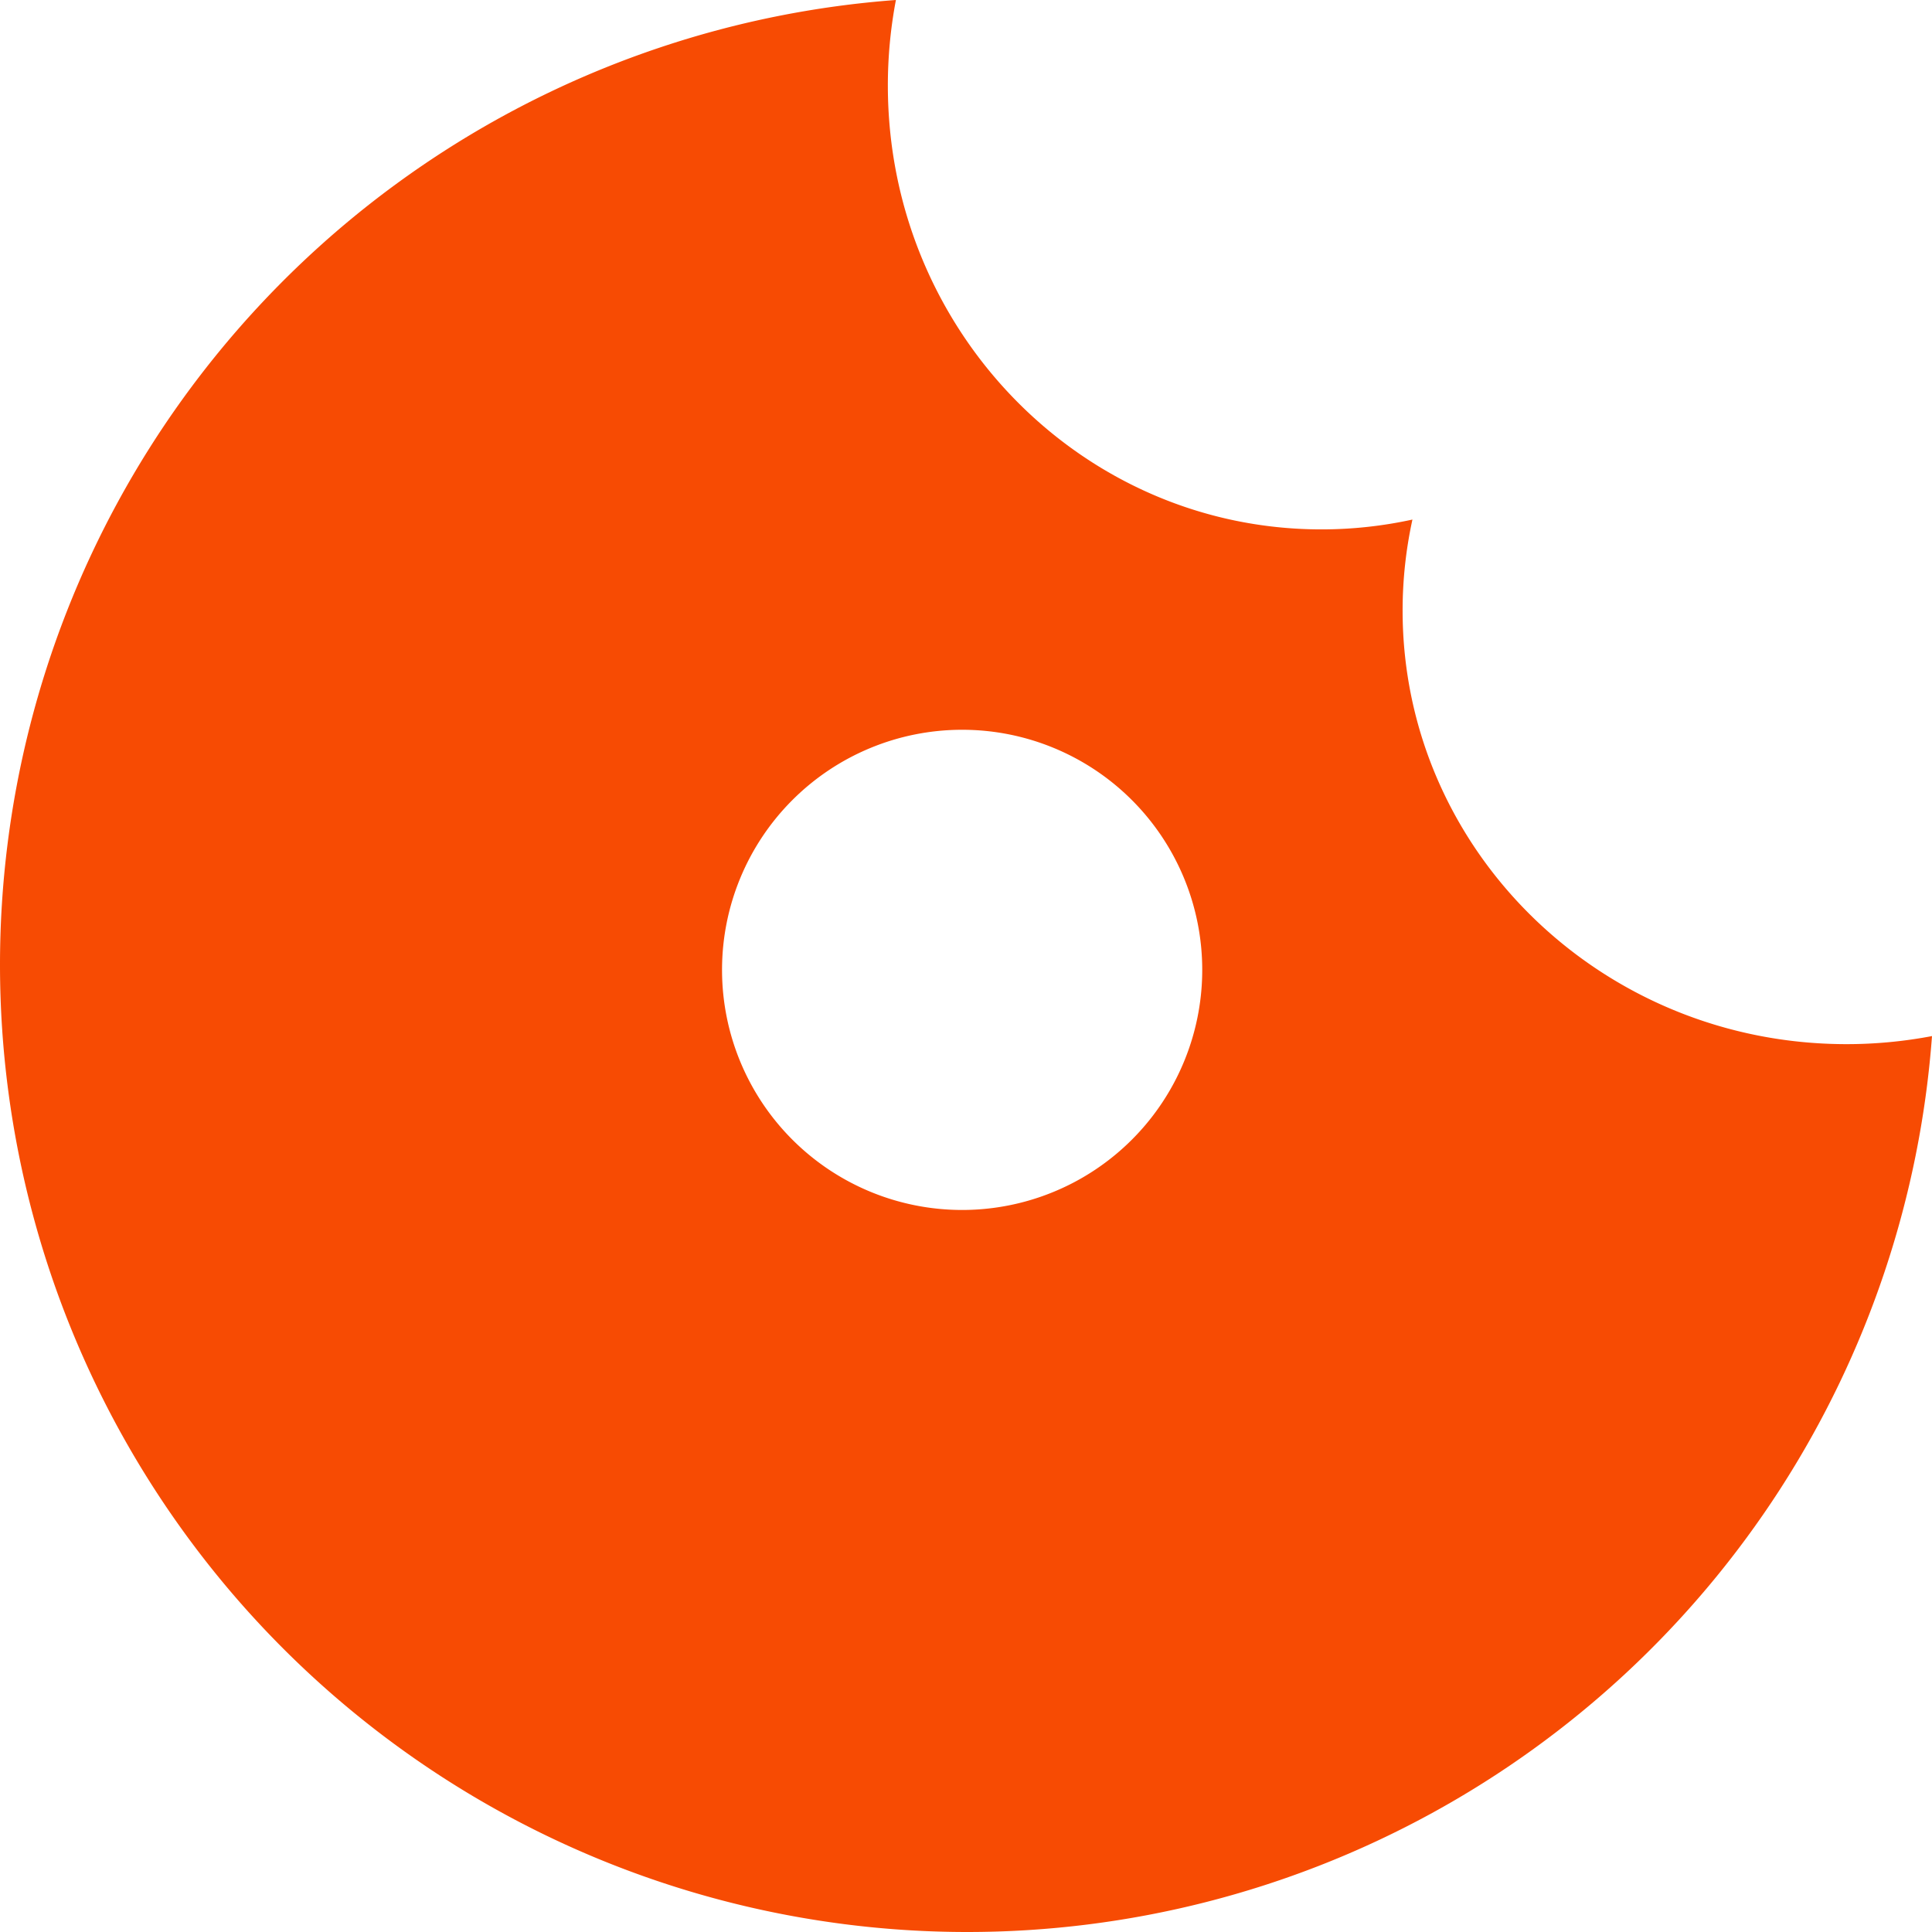 <svg xmlns="http://www.w3.org/2000/svg" width="356" height="356" viewBox="0 0 356 356">
  <path id="Path_3945" data-name="Path 3945" d="M1711.752-519.09c-45.177,0-81.8-35.768-81.8-79.891a78.375,78.375,0,0,1,1.811-16.771,78.414,78.414,0,0,1-16.771,1.811c-44.123,0-79.891-36.623-79.891-81.8a84.11,84.11,0,0,1,1.485-15.748A178.251,178.251,0,0,0,1371.5-533.731a178.242,178.242,0,0,0,178.242,178.242A178.251,178.251,0,0,0,1727.5-520.575,84.1,84.1,0,0,1,1711.752-519.09Zm-162.964,30.556a44.242,44.242,0,0,1-44.242-44.242,44.242,44.242,0,0,1,44.242-44.242,44.242,44.242,0,0,1,44.242,44.242A44.242,44.242,0,0,1,1548.787-488.534Z" transform="translate(-1371.5 711.489)" fill="#f74b03"/>
</svg>
